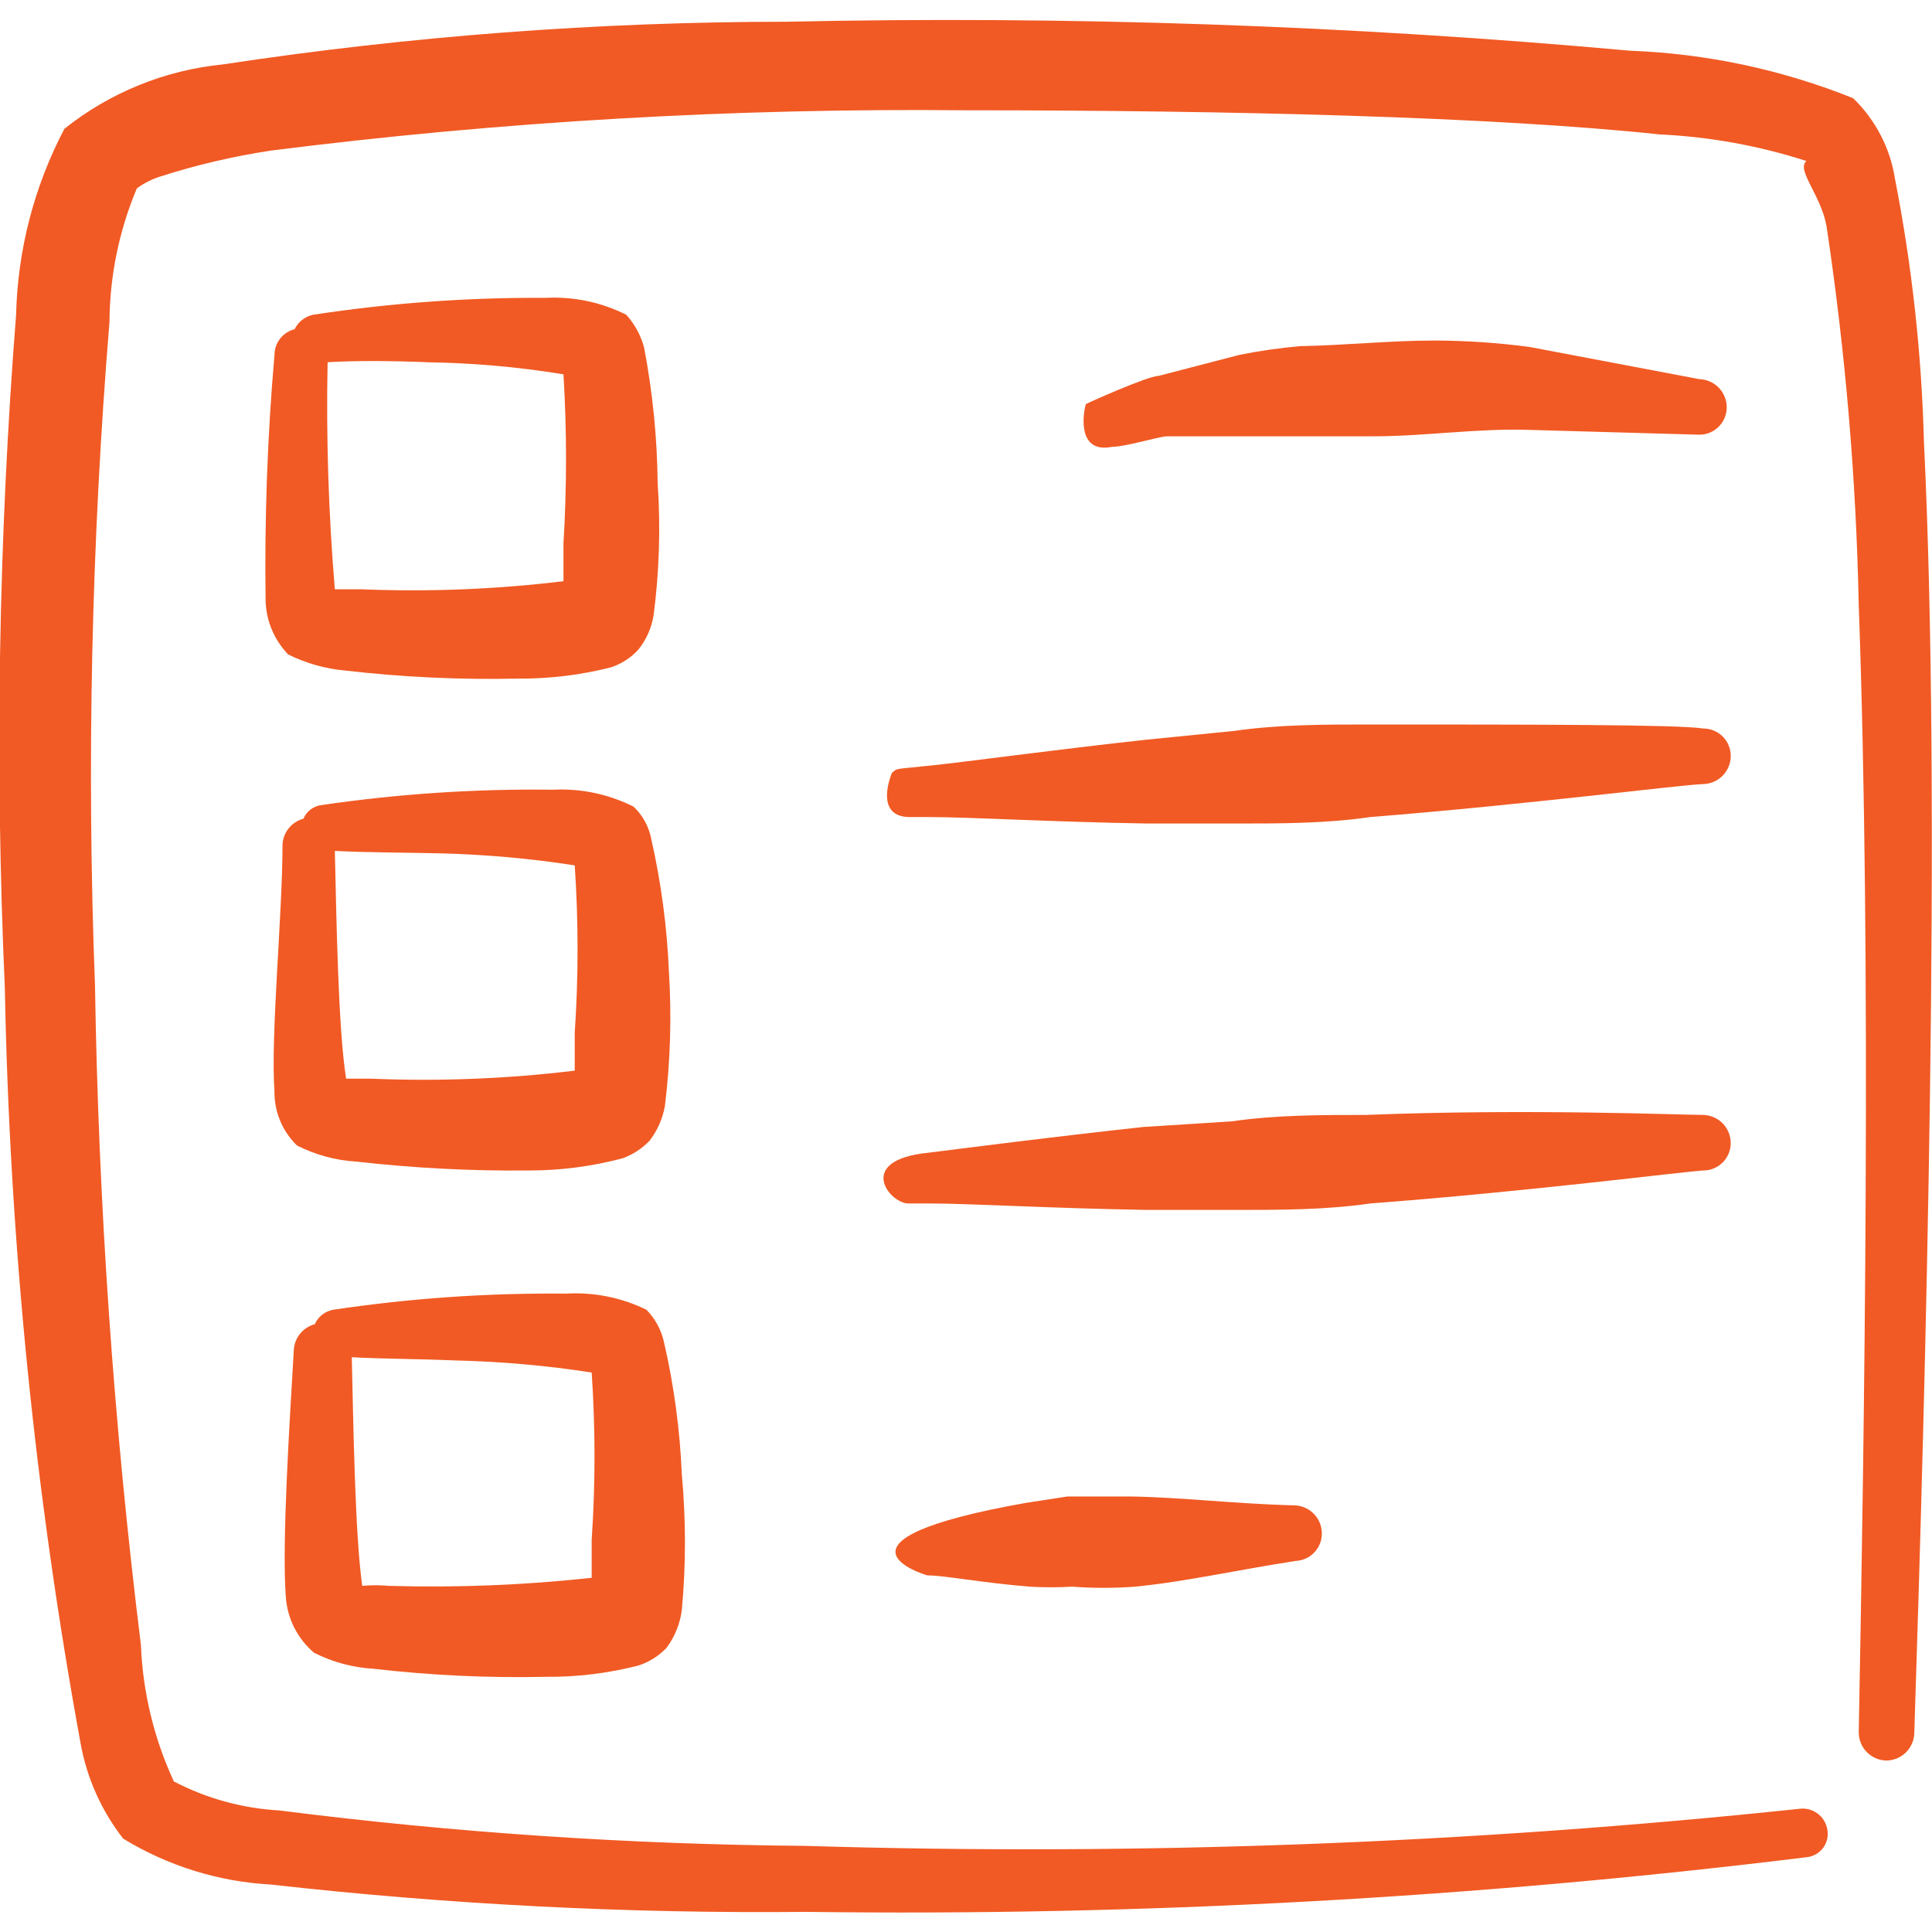 <svg width="60" height="60" viewBox="0 0 60 60" fill="none" xmlns="http://www.w3.org/2000/svg">
<g clip-path="url(#clip0_4411_2227)">
<path fill-rule="evenodd" clip-rule="evenodd" d="M59.75 13.725C59.678 10.98 59.377 8.245 58.85 5.55C58.701 4.597 58.244 3.719 57.55 3.05C55.344 2.163 53.001 1.664 50.625 1.575C41.915 0.786 33.168 0.486 24.425 0.675C18.567 0.678 12.717 1.121 6.925 2C5.125 2.178 3.414 2.872 2 4C1.062 5.784 0.548 7.76 0.5 9.775C-0.045 16.728 -0.162 23.708 0.15 30.675C0.297 38.542 1.083 46.385 2.5 54.125C2.692 55.21 3.147 56.231 3.825 57.1C5.209 57.946 6.781 58.436 8.4 58.525C13.928 59.147 19.488 59.431 25.05 59.375C35.435 59.512 45.817 58.944 56.125 57.675C56.223 57.663 56.318 57.631 56.403 57.581C56.488 57.531 56.562 57.465 56.621 57.385C56.679 57.305 56.721 57.215 56.743 57.118C56.766 57.022 56.768 56.922 56.75 56.825C56.719 56.623 56.61 56.442 56.446 56.32C56.282 56.199 56.077 56.146 55.875 56.175C45.621 57.256 35.306 57.64 25 57.325C19.541 57.281 14.09 56.913 8.675 56.225C7.532 56.161 6.415 55.855 5.4 55.325C4.781 53.99 4.433 52.545 4.375 51.075C3.534 44.28 3.058 37.446 2.95 30.6C2.688 23.73 2.838 16.852 3.4 10C3.408 8.574 3.697 7.164 4.25 5.85C4.477 5.684 4.731 5.557 5 5.475C6.118 5.117 7.264 4.85 8.425 4.675C15.58 3.771 22.788 3.353 30 3.425C38.175 3.425 46.375 3.625 51.55 4.175C53.096 4.248 54.627 4.525 56.1 5C55.775 5.275 56.55 6.05 56.725 7.025C57.311 10.924 57.645 14.858 57.725 18.8C58.125 29.825 57.9 44.5 57.725 53.8C57.725 54.028 57.814 54.247 57.972 54.41C58.131 54.573 58.347 54.669 58.575 54.675C58.803 54.675 59.022 54.586 59.185 54.428C59.348 54.269 59.444 54.053 59.45 53.825C59.8 43.025 60.3 25 59.75 13.725Z" fill="#F15A24"/>
<path fill-rule="evenodd" clip-rule="evenodd" d="M10.724 20.825C12.5 21.03 14.287 21.113 16.074 21.075C17.052 21.083 18.026 20.966 18.974 20.725C19.3 20.618 19.593 20.429 19.824 20.175C20.074 19.864 20.238 19.494 20.299 19.1C20.476 17.741 20.518 16.367 20.424 15C20.409 13.582 20.267 12.168 19.999 10.775C19.895 10.403 19.707 10.061 19.449 9.775C18.675 9.386 17.814 9.205 16.949 9.25C14.531 9.235 12.115 9.41 9.724 9.775C9.6 9.801 9.484 9.855 9.384 9.933C9.284 10.011 9.204 10.111 9.149 10.225C8.971 10.269 8.812 10.372 8.699 10.517C8.586 10.662 8.524 10.841 8.524 11.025C8.303 13.569 8.212 16.122 8.249 18.675C8.271 19.292 8.52 19.88 8.949 20.325C9.505 20.6 10.107 20.77 10.724 20.825ZM13.224 11.25C14.656 11.268 16.085 11.393 17.499 11.625C17.605 13.373 17.605 15.126 17.499 16.875V18.05C15.409 18.303 13.302 18.387 11.199 18.3H10.399C10.203 15.955 10.127 13.602 10.174 11.25C10.924 11.2 12.099 11.2 13.299 11.25H13.224Z" fill="#F15A24"/>
<path fill-rule="evenodd" clip-rule="evenodd" d="M9.224 35.575C9.8 35.868 10.43 36.038 11.074 36.075C12.85 36.277 14.637 36.369 16.424 36.35C17.403 36.352 18.378 36.225 19.324 35.975C19.647 35.861 19.938 35.673 20.174 35.425C20.416 35.11 20.578 34.741 20.649 34.35C20.819 32.965 20.861 31.568 20.774 30.175C20.716 28.786 20.532 27.406 20.224 26.05C20.151 25.667 19.958 25.317 19.674 25.05C18.9 24.662 18.039 24.481 17.174 24.525C14.774 24.494 12.374 24.653 9.999 25C9.874 25.013 9.754 25.059 9.653 25.134C9.552 25.209 9.473 25.309 9.424 25.425C9.245 25.473 9.086 25.576 8.969 25.719C8.852 25.863 8.784 26.04 8.774 26.225C8.774 28.375 8.399 32.2 8.524 33.9C8.521 34.212 8.581 34.522 8.702 34.81C8.822 35.098 9 35.358 9.224 35.575ZM13.624 26.5C15.039 26.533 16.45 26.658 17.849 26.875C17.966 28.607 17.966 30.344 17.849 32.075V33.25C15.759 33.503 13.652 33.587 11.549 33.5H10.749C10.499 31.925 10.449 28.5 10.399 26.425C11.274 26.475 12.499 26.475 13.624 26.5Z" fill="#F15A24"/>
<path fill-rule="evenodd" clip-rule="evenodd" d="M9.75 51.325C10.325 51.618 10.955 51.788 11.6 51.825C13.376 52.03 15.163 52.114 16.95 52.075C17.919 52.084 18.886 51.966 19.825 51.725C20.158 51.618 20.459 51.428 20.7 51.175C20.957 50.831 21.12 50.426 21.175 50C21.304 48.603 21.304 47.197 21.175 45.8C21.118 44.419 20.934 43.047 20.625 41.7C20.543 41.313 20.352 40.957 20.075 40.675C19.299 40.295 18.438 40.123 17.575 40.175C15.157 40.151 12.741 40.318 10.35 40.675C10.225 40.697 10.107 40.75 10.006 40.828C9.906 40.907 9.826 41.009 9.775 41.125C9.596 41.172 9.437 41.276 9.32 41.419C9.203 41.563 9.135 41.74 9.125 41.925C9 44.075 8.75 47.9 8.875 49.575C8.896 49.911 8.984 50.239 9.134 50.539C9.285 50.84 9.494 51.107 9.75 51.325ZM14.15 42.25C15.565 42.283 16.976 42.408 18.375 42.625C18.492 44.356 18.492 46.094 18.375 47.825V49C16.283 49.228 14.178 49.312 12.075 49.25C11.801 49.225 11.524 49.225 11.25 49.25C11.025 47.675 10.975 44.25 10.925 42.15C11.8 42.2 12.95 42.2 14.15 42.25Z" fill="#F15A24"/>
<path fill-rule="evenodd" clip-rule="evenodd" d="M34.55 13.875C34.95 13.875 35.925 13.575 36.225 13.55H40.475H42.65C44.25 13.55 45.85 13.3 47.475 13.35L52.775 13.5C53 13.5 53.217 13.411 53.376 13.251C53.535 13.092 53.625 12.876 53.625 12.65C53.625 12.422 53.536 12.204 53.378 12.04C53.219 11.877 53.003 11.782 52.775 11.775L47.5 10.775C46.53 10.646 45.553 10.58 44.575 10.575C43.175 10.575 41.775 10.725 40.375 10.75C39.737 10.805 39.102 10.897 38.475 11.025L35.975 11.675C35.65 11.675 33.75 12.525 33.725 12.55C33.7 12.575 33.325 14.125 34.55 13.875Z" fill="#F15A24"/>
<path fill-rule="evenodd" clip-rule="evenodd" d="M27.7 24C27.7 24 27.125 25.325 28.2 25.375H28.9C30.1 25.375 32.625 25.525 35.625 25.575H38.4C39.775 25.575 41.175 25.575 42.55 25.375C47.55 24.975 52.15 24.375 52.9 24.35C53.128 24.343 53.344 24.248 53.503 24.085C53.661 23.922 53.75 23.703 53.75 23.475C53.75 23.25 53.66 23.033 53.501 22.874C53.342 22.715 53.125 22.625 52.9 22.625C52.15 22.5 47.5 22.5 42.5 22.5C41.125 22.5 39.7 22.5 38.325 22.7L35.575 22.975C32.6 23.3 30.1 23.65 28.9 23.775C27.7 23.9 27.9 23.85 27.7 24Z" fill="#F15A24"/>
<path fill-rule="evenodd" clip-rule="evenodd" d="M52.899 36.35C53.124 36.35 53.341 36.261 53.5 36.101C53.66 35.942 53.749 35.725 53.749 35.5C53.749 35.272 53.66 35.053 53.502 34.89C53.343 34.727 53.127 34.632 52.899 34.625C52.149 34.625 47.499 34.425 42.424 34.625C41.049 34.625 39.624 34.625 38.249 34.825L35.499 35C32.524 35.325 30.024 35.65 28.824 35.8C26.574 36.025 27.599 37.35 28.199 37.375H28.899C30.099 37.375 32.624 37.525 35.624 37.575H38.399C39.774 37.575 41.174 37.575 42.549 37.375C47.499 37 52.149 36.4 52.899 36.35Z" fill="#F15A24"/>
<path fill-rule="evenodd" clip-rule="evenodd" d="M35.125 46.475H33.15L31.85 46.675C25.25 47.85 28.7 48.9 28.8 48.925C29.325 48.925 30.45 49.15 31.975 49.275C32.416 49.301 32.859 49.301 33.3 49.275C33.949 49.324 34.601 49.324 35.25 49.275C36.8 49.125 38.45 48.75 40.25 48.475C40.362 48.469 40.471 48.44 40.572 48.392C40.672 48.343 40.763 48.275 40.837 48.191C40.911 48.108 40.968 48.01 41.005 47.904C41.041 47.799 41.057 47.687 41.05 47.575C41.037 47.347 40.936 47.134 40.768 46.98C40.6 46.826 40.378 46.743 40.15 46.75C38.35 46.7 36.675 46.5 35.125 46.475Z" fill="#F15A24"/>
</g>
<defs>
<clipPath id="clip0_4411_2227">
<rect width="60" height="60" fill="white"/>
</clipPath>
</defs>
</svg>
